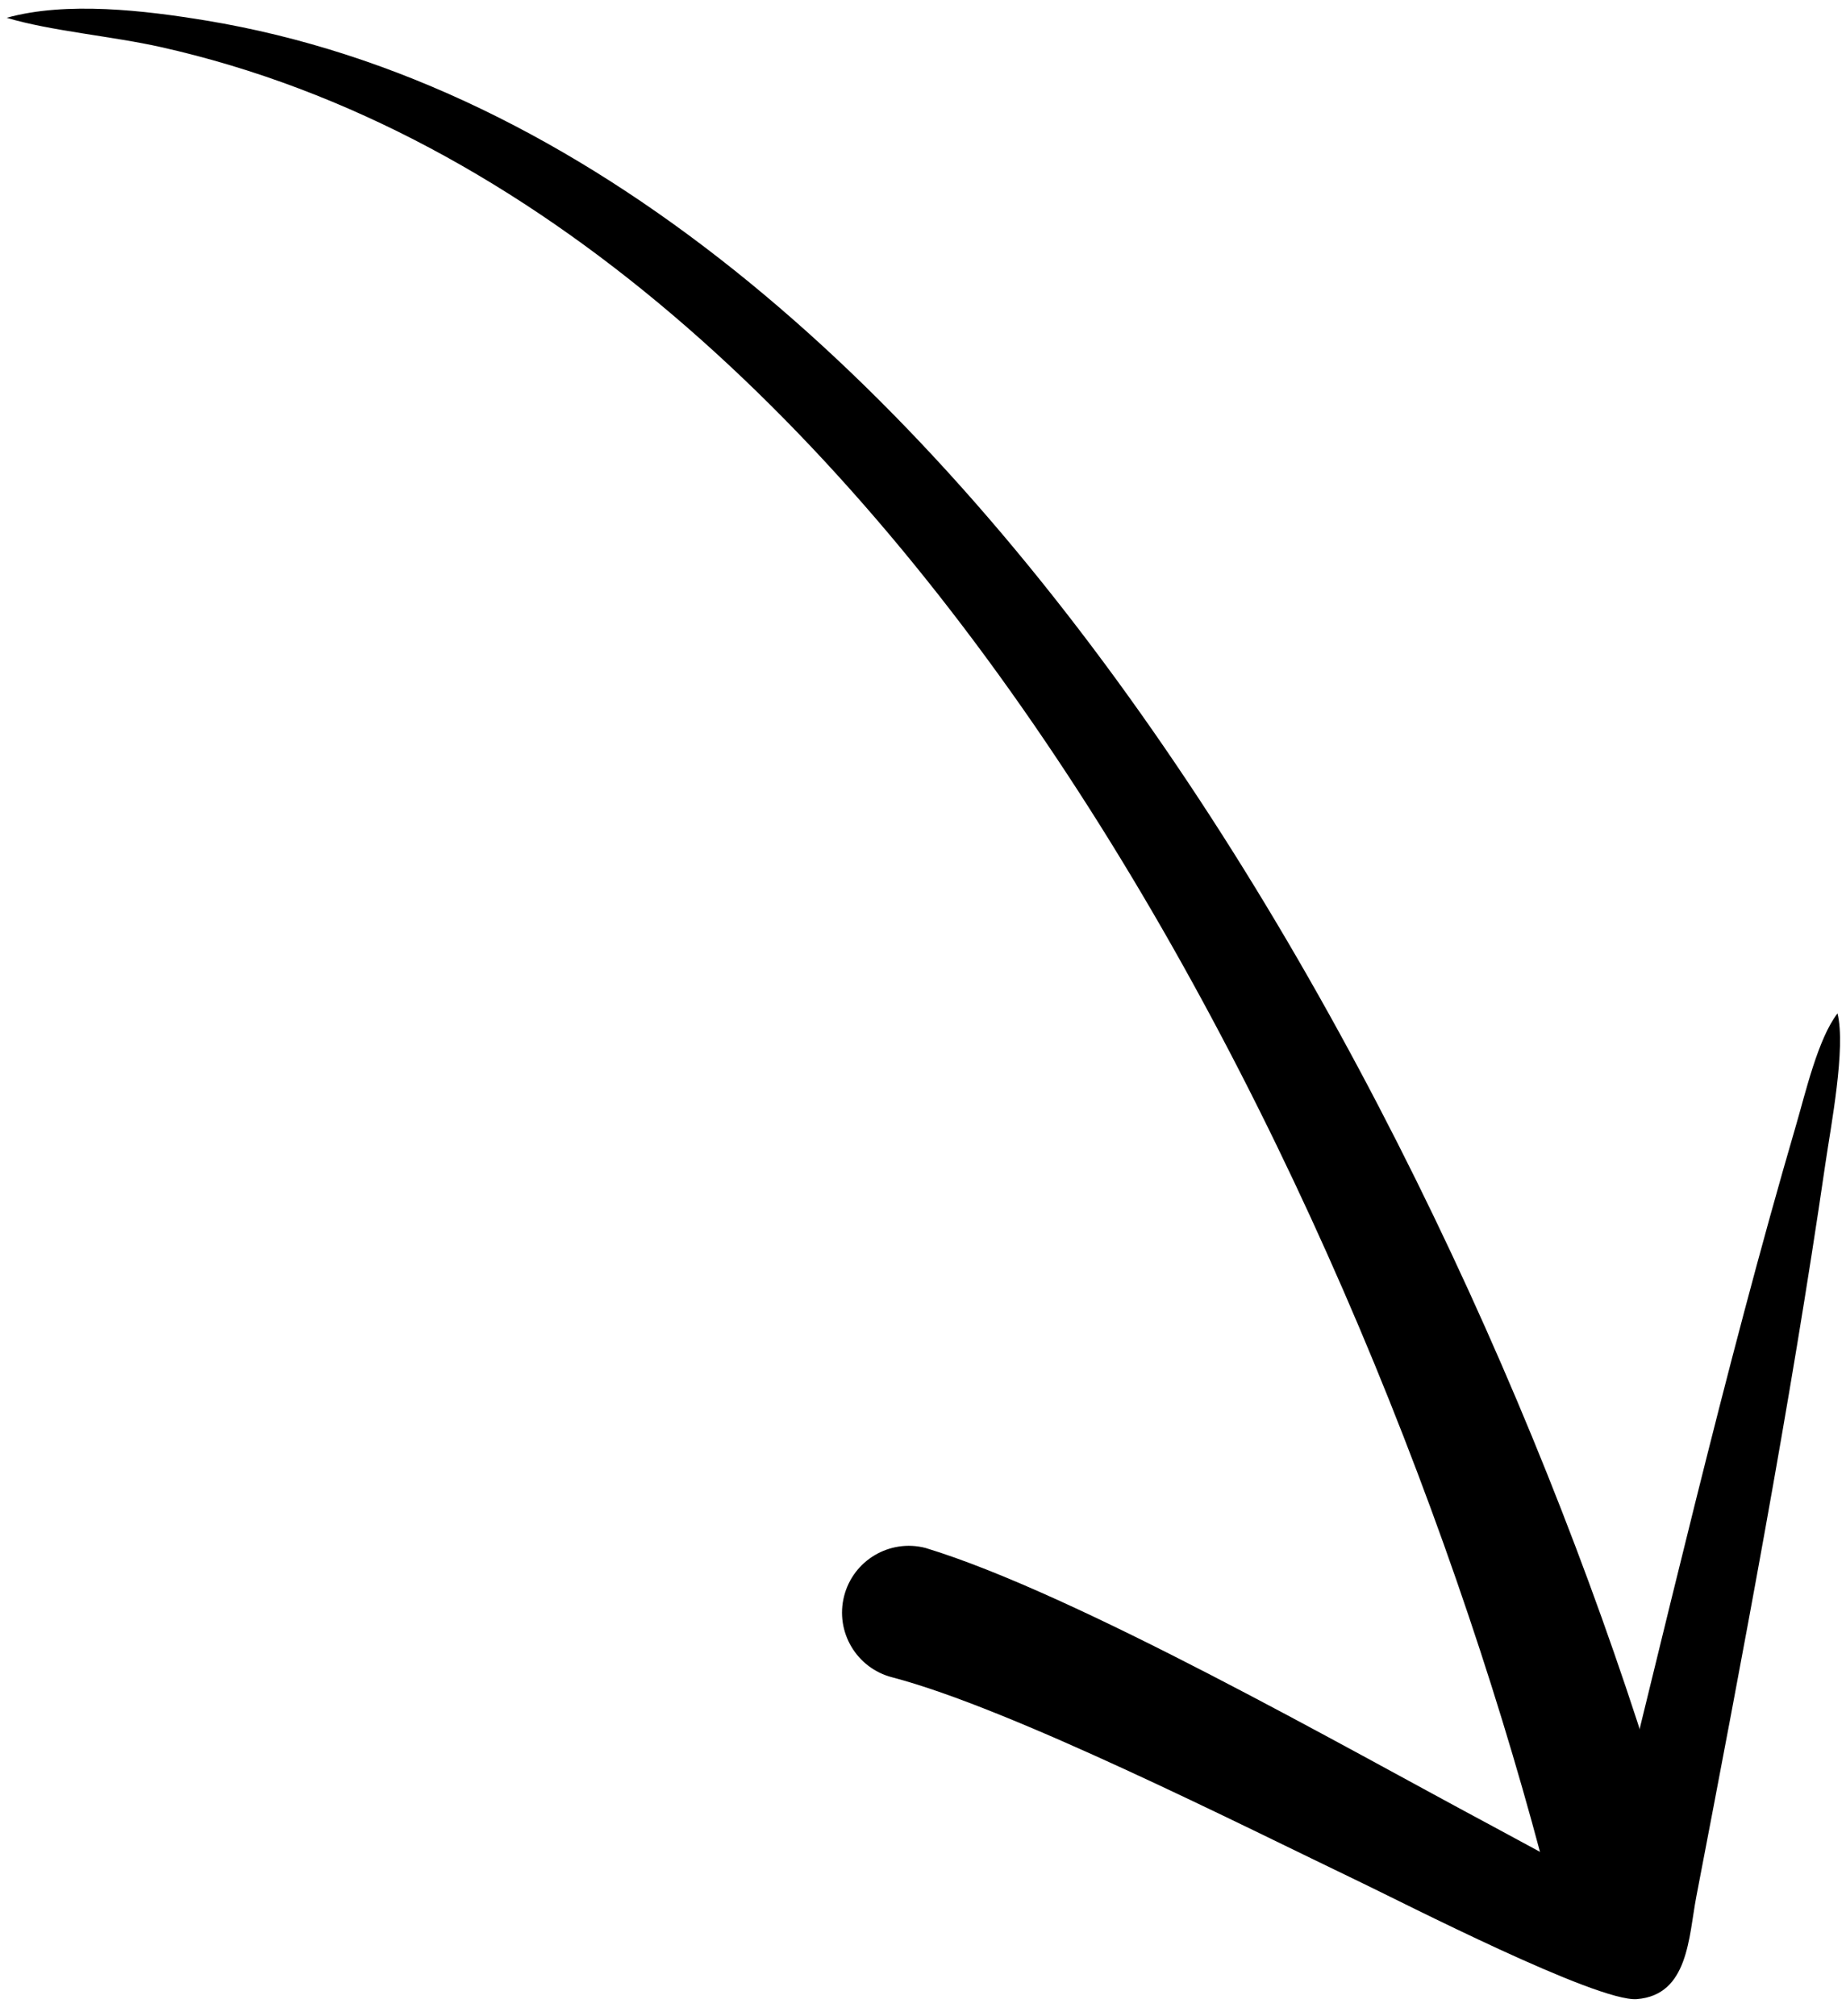 <svg width="87" height="95" viewBox="0 0 87 95" fill="none" xmlns="http://www.w3.org/2000/svg">
<g clip-path="url(#clip0_2075_13525)">
<path fill-rule="evenodd" clip-rule="evenodd" d="M73.395 90.451C65.512 58.4 43.03 10.168 7.589 2.22C5.3 1.706 2.36 1.457 0.315 0.838C3.134 0.054 6.825 0.492 9.697 0.965C45.799 6.918 70.801 57.048 79.491 88.885C79.923 90.569 78.909 92.284 77.225 92.717C75.542 93.149 73.827 92.135 73.395 90.451Z" fill="black"/>
<path fill-rule="evenodd" clip-rule="evenodd" d="M43.614 72.946C50.711 75.102 63.322 82.306 70.369 86.074C71.863 86.873 73.743 87.93 75.48 88.77C78.439 76.89 81.239 64.68 84.656 52.988C85.09 51.503 85.681 48.946 86.6 47.756C87.002 49.377 86.282 53.097 86.03 54.828C84.369 66.241 82.122 78.037 79.945 89.382C79.583 91.27 79.583 94.017 77.145 94.208C75.274 94.355 66.103 89.652 64.159 88.719C58.422 85.965 47.669 80.516 42.049 79.044C40.365 78.612 39.351 76.896 39.783 75.212C40.215 73.529 41.93 72.514 43.614 72.946Z" fill="black"/>
</g>
<defs>
<clipPath id="clip0_2075_13525">
<rect width="93.808" height="86.402" fill="white" transform="translate(0.32 94.216) rotate(-90.003)"/>
</clipPath>
</defs>
</svg>
